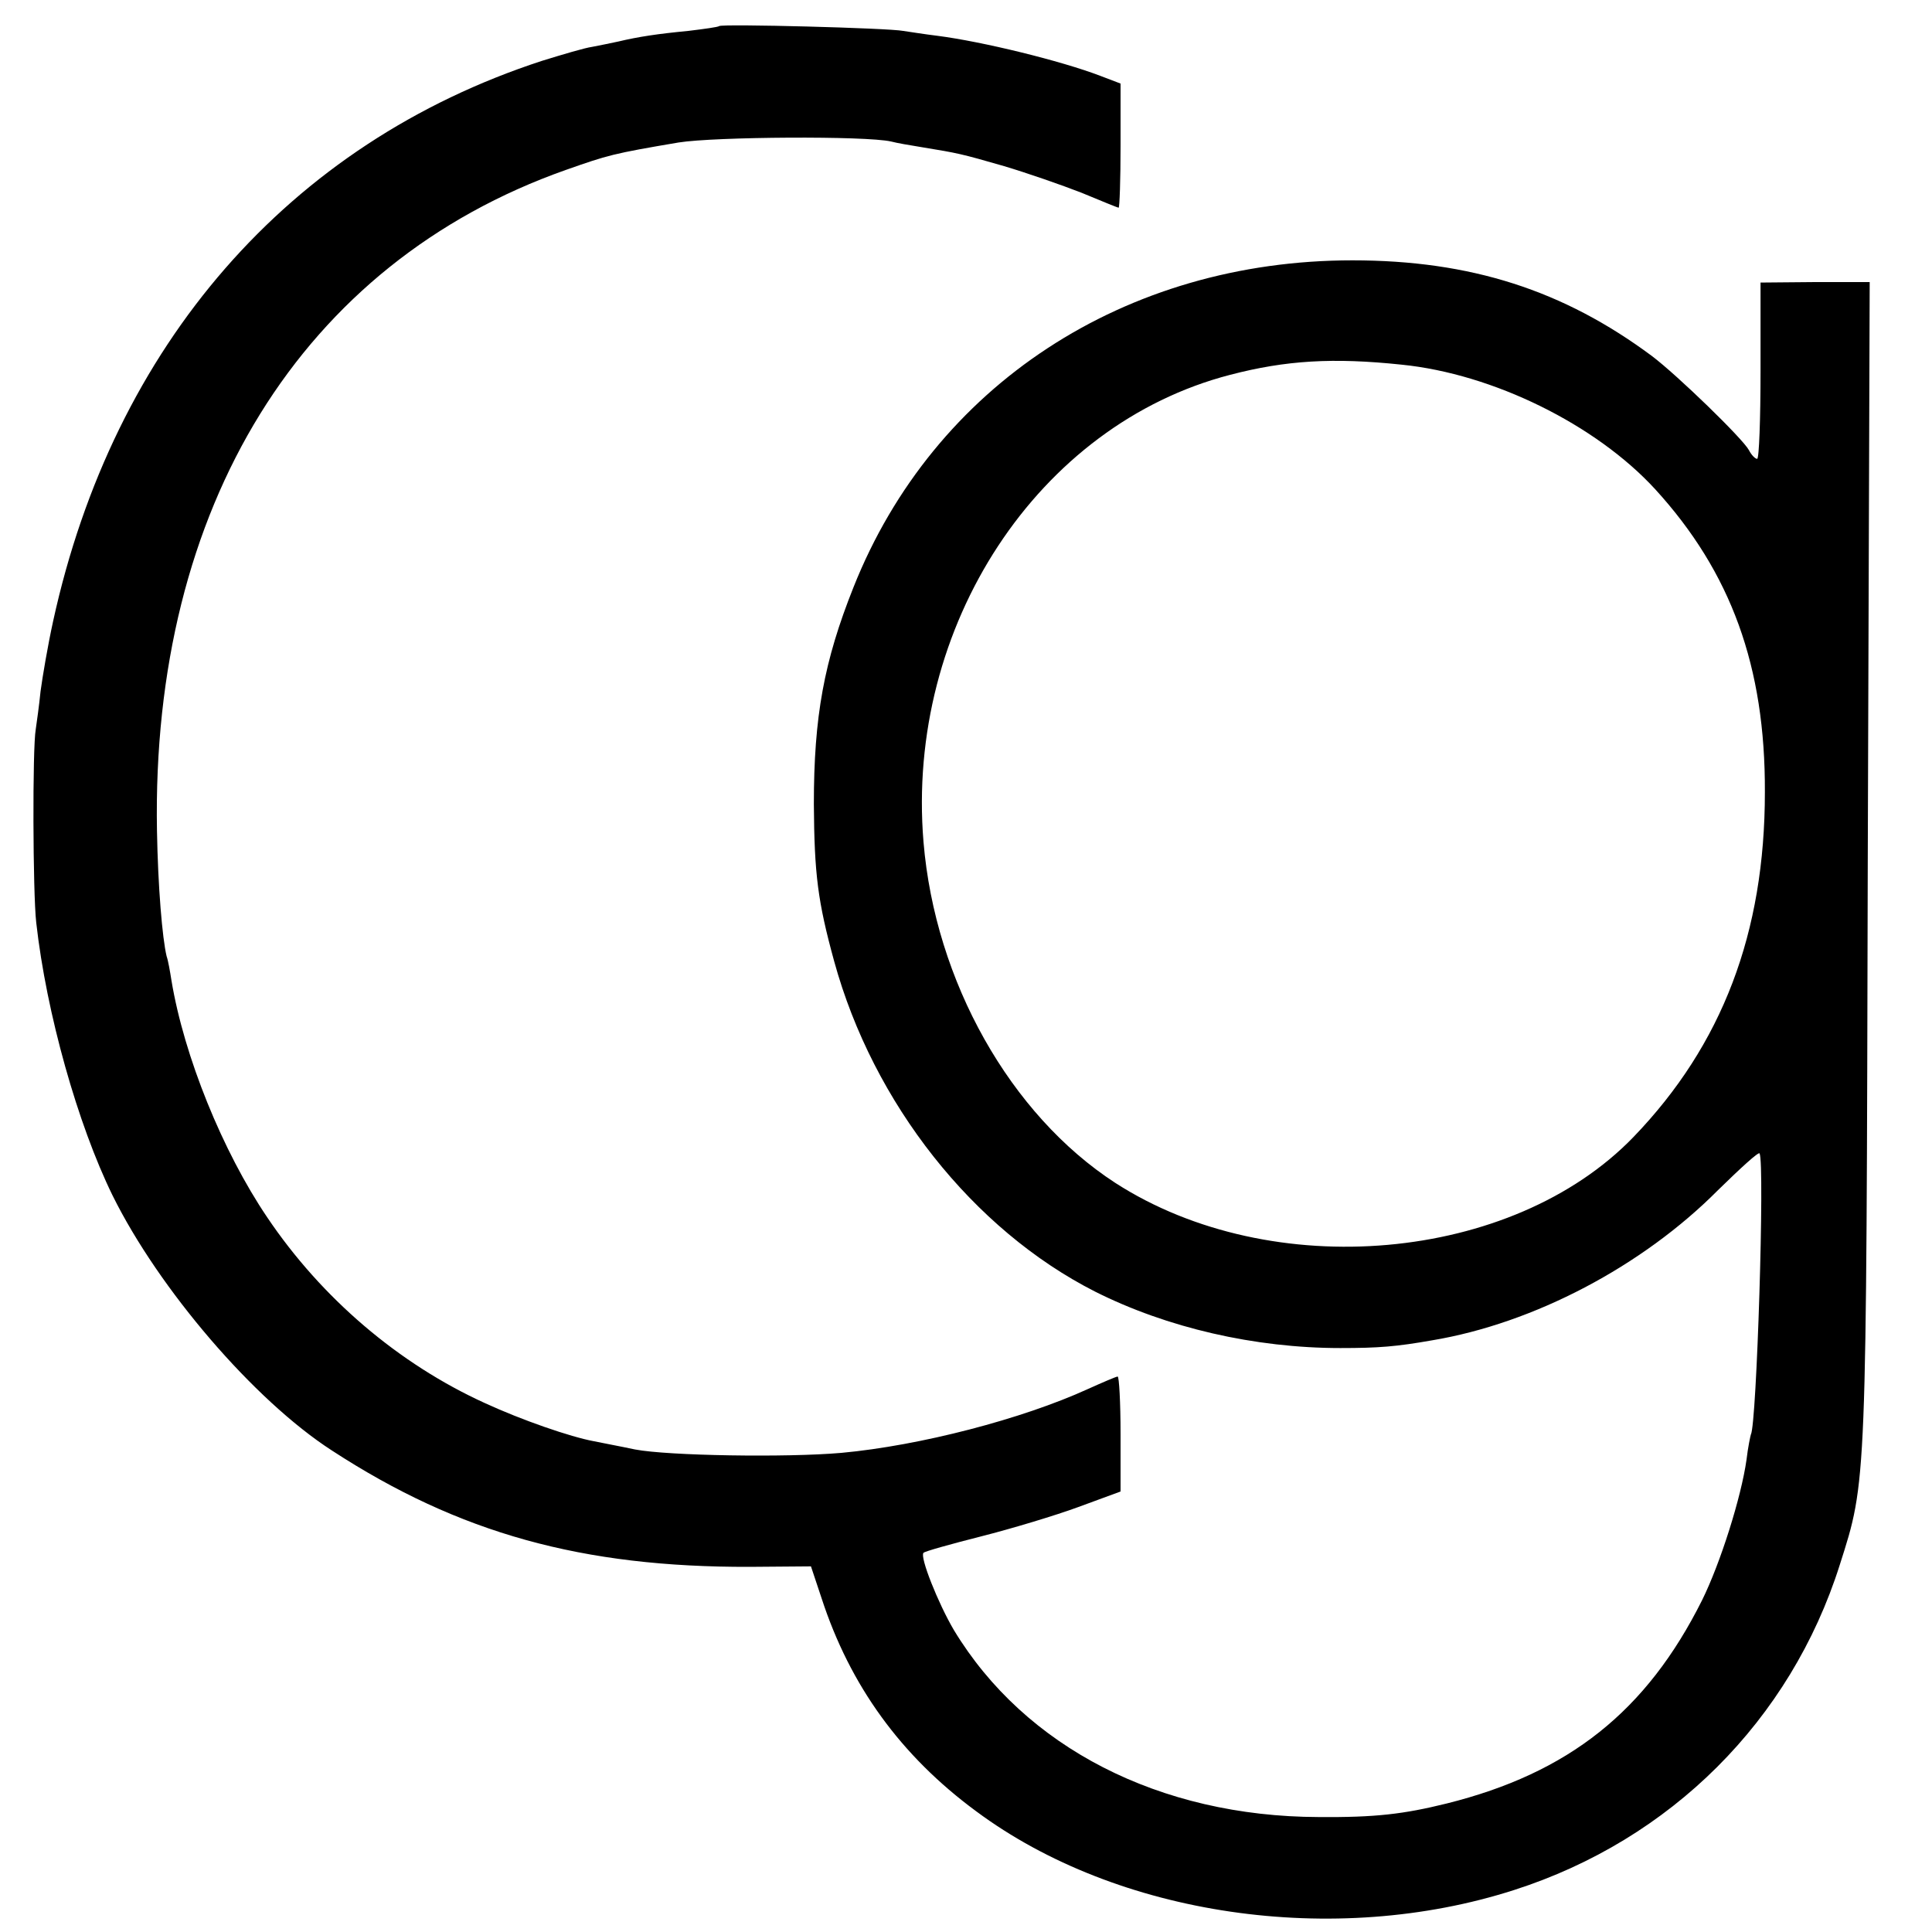 <?xml version="1.0" standalone="no"?>
<!DOCTYPE svg PUBLIC "-//W3C//DTD SVG 20010904//EN"
 "http://www.w3.org/TR/2001/REC-SVG-20010904/DTD/svg10.dtd">
<svg version="1.0" xmlns="http://www.w3.org/2000/svg"
 width="400pt" height="400pt" viewBox="0 0 400 400"
 preserveAspectRatio="xMidYMid meet">
<g transform="translate(0,400) scale(0.1,-0.1)"
fill="#000000" stroke="none">
<path d="M1489 3946 c-2 -2 -31 -6 -64 -10 -63 -6 -103 -12 -145 -22 -14 -3
-38 -8 -54 -11 -15 -2 -62 -16 -104 -29 -524 -171 -887 -588 -1012 -1160 -11
-50 -22 -115 -26 -145 -3 -30 -8 -65 -10 -79 -7 -39 -6 -339 1 -400 21 -188
86 -418 158 -565 96 -194 293 -424 454 -528 264 -172 519 -242 865 -241 l127
1 22 -66 c59 -181 164 -326 320 -441 292 -217 741 -283 1114 -163 324 104 572
351 674 673 56 176 55 155 58 1456 l4 1200 -113 0 -113 -1 0 -182 c0 -101 -3
-183 -7 -183 -4 0 -12 8 -17 18 -13 24 -148 155 -201 195 -183 136 -375 198
-620 198 -471 0 -867 -259 -1033 -677 -61 -153 -82 -267 -82 -449 1 -145 8
-201 42 -325 81 -295 288 -556 540 -684 149 -75 331 -117 508 -117 80 0 116 3
190 16 210 35 435 153 592 311 46 45 84 80 86 76 11 -21 -6 -562 -18 -582 -1
-3 -6 -26 -9 -52 -11 -78 -54 -214 -92 -291 -115 -230 -276 -358 -529 -421
-89 -22 -148 -29 -265 -28 -329 1 -608 144 -755 387 -33 56 -71 152 -63 160 2
3 56 18 119 34 63 16 153 43 202 61 l87 32 0 119 c0 65 -3 119 -6 119 -3 0
-31 -12 -62 -26 -136 -62 -347 -117 -510 -132 -114 -10 -359 -6 -427 7 -33 7
-71 14 -85 17 -49 9 -150 44 -226 79 -178 81 -338 217 -451 385 -92 136 -172
333 -198 490 -3 19 -7 42 -10 50 -9 37 -18 145 -20 260 -12 671 300 1175 846
1368 88 31 98 34 234 57 75 12 388 14 440 2 11 -3 40 -8 65 -12 73 -12 79 -13
169 -39 47 -14 119 -39 160 -55 41 -17 75 -31 77 -31 2 0 4 58 4 129 l0 128
-42 16 c-81 31 -244 71 -338 83 -25 3 -56 8 -70 10 -30 6 -375 15 -381 10z
m1413 -701 c189 -19 402 -124 525 -258 157 -172 228 -367 227 -627 0 -291 -88
-523 -272 -714 -251 -260 -749 -304 -1073 -95 -217 141 -373 417 -397 706 -37
447 237 864 635 967 115 30 213 36 355 21z"/>
</g>
</svg>
